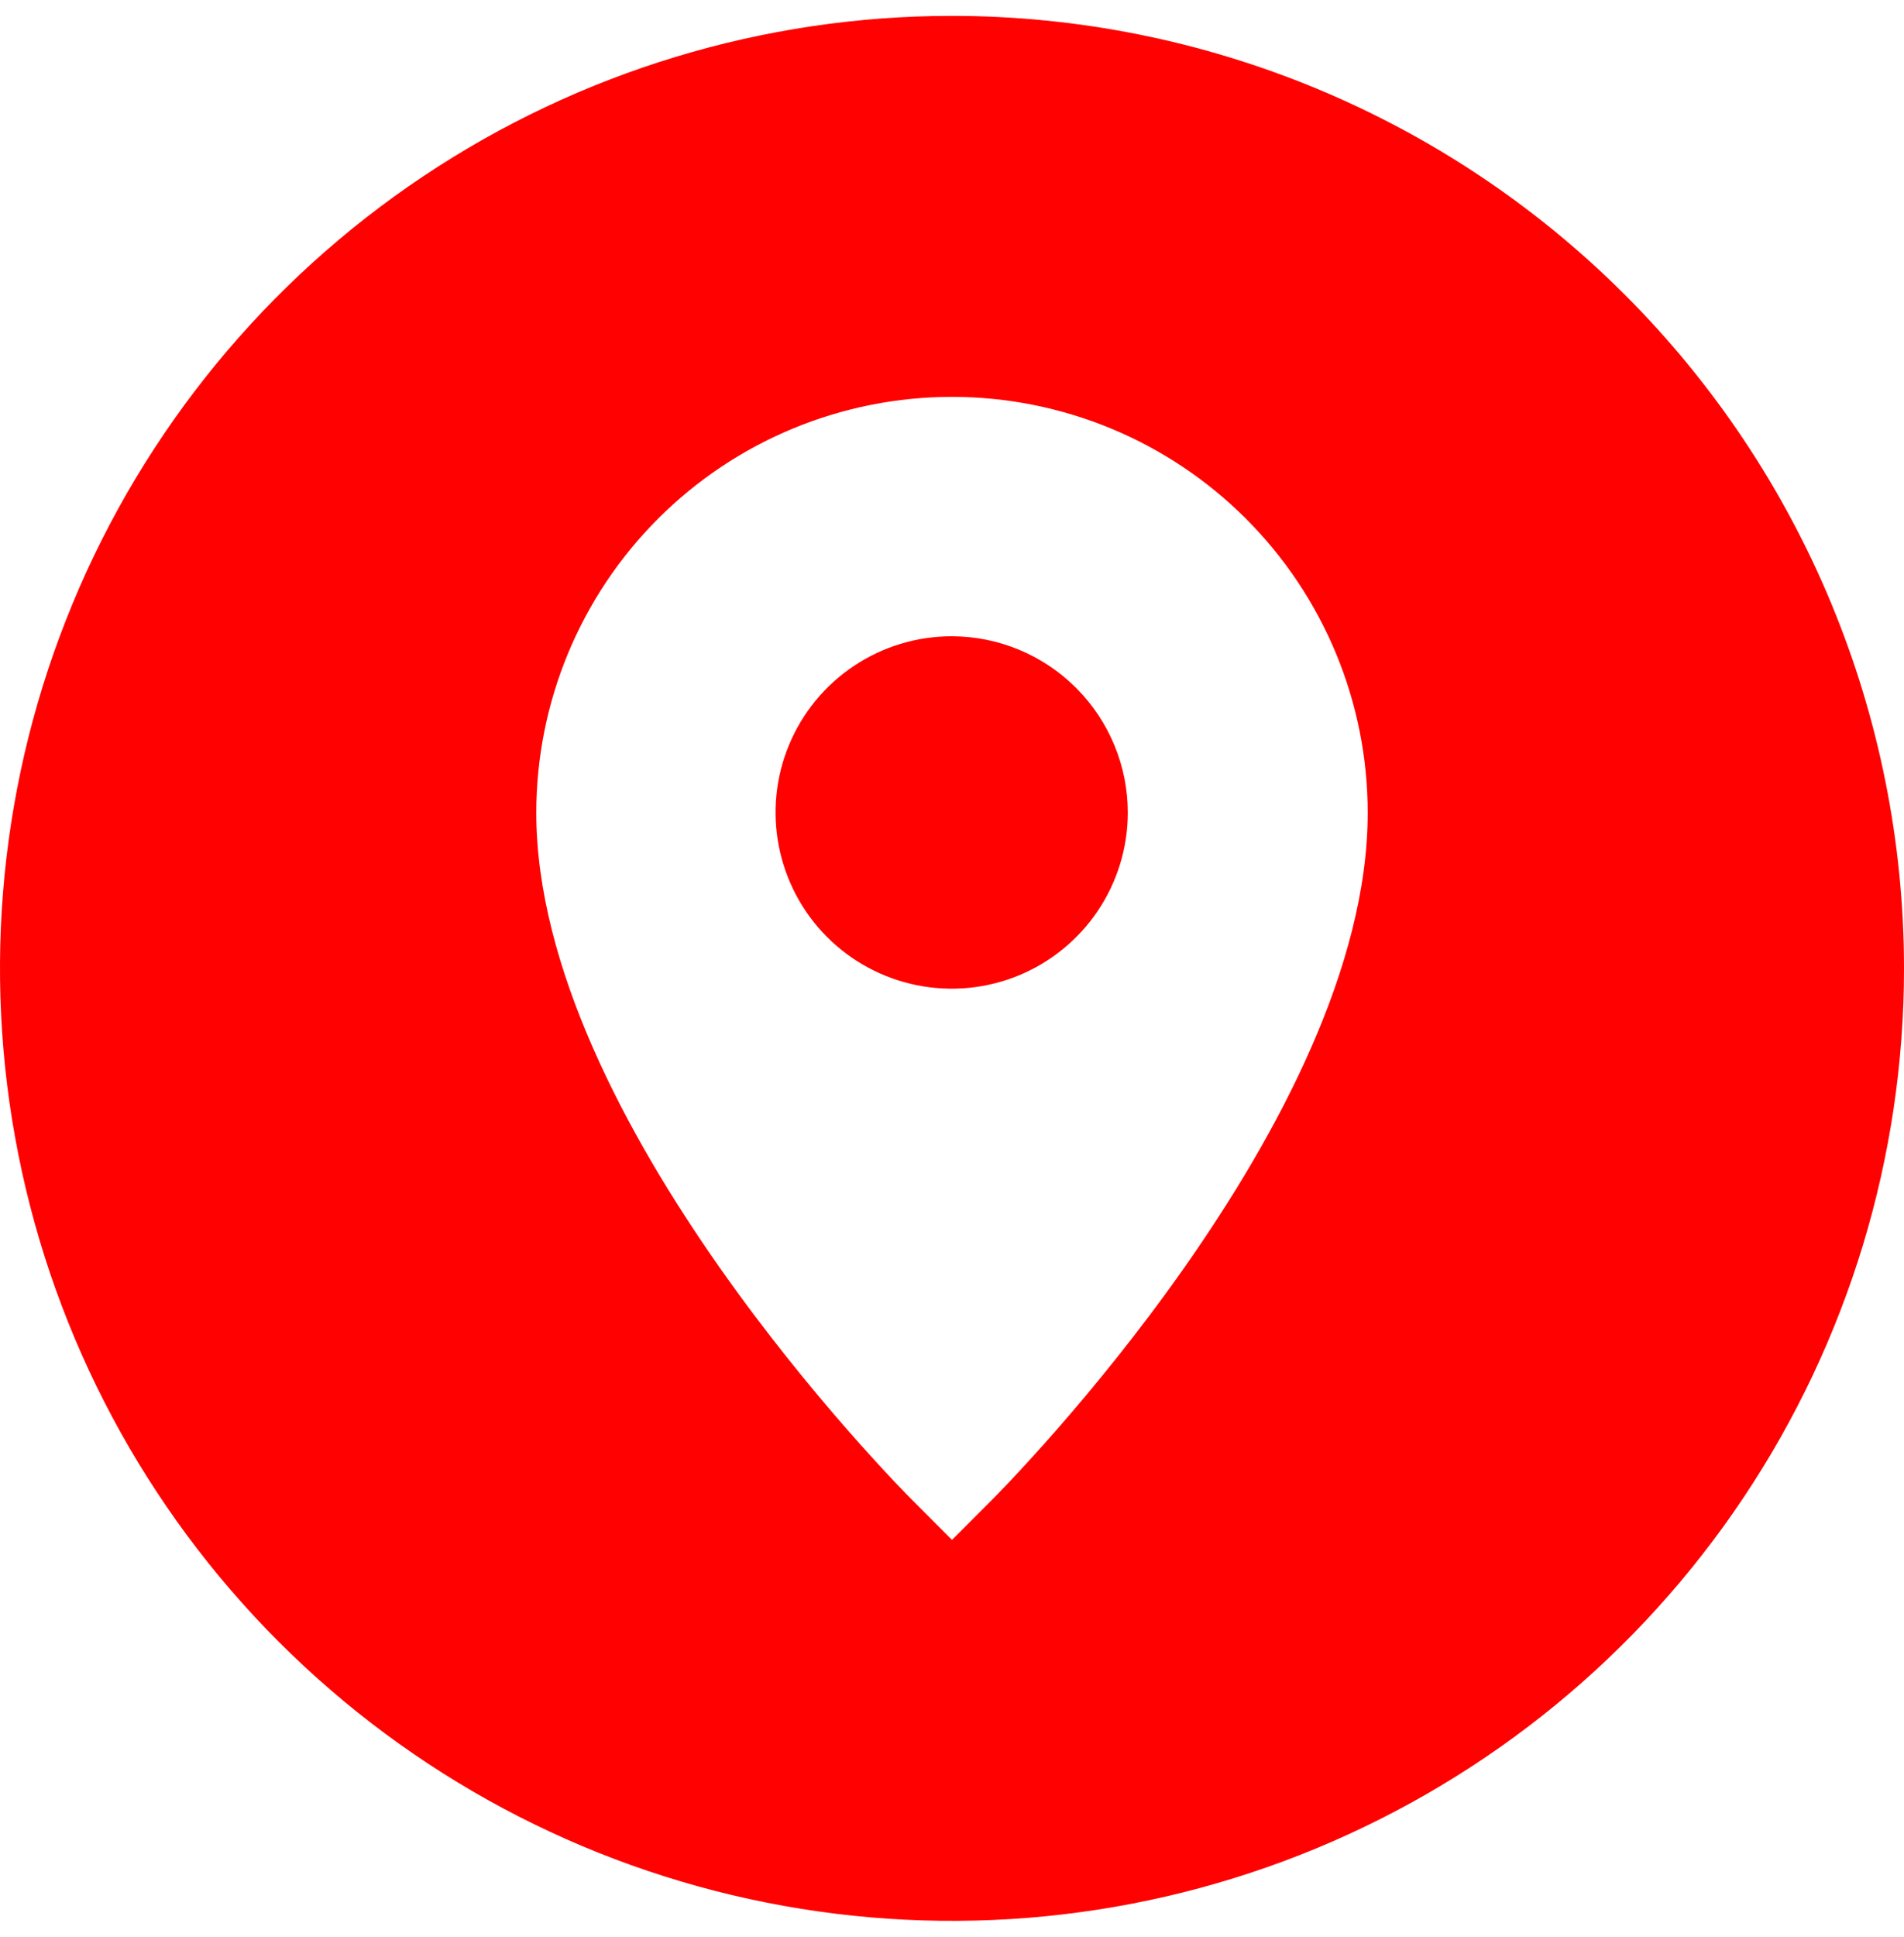 <svg width="60" height="61" viewBox="0 0 60 61" fill="none" xmlns="http://www.w3.org/2000/svg">
<path d="M30 20.04C28.902 20.038 27.829 20.362 26.915 20.97C26.001 21.578 25.288 22.444 24.866 23.457C24.444 24.47 24.332 25.586 24.545 26.663C24.757 27.74 25.284 28.73 26.058 29.507C26.833 30.285 27.821 30.815 28.897 31.031C29.974 31.247 31.09 31.14 32.105 30.721C33.12 30.303 33.987 29.593 34.599 28.682C35.211 27.77 35.538 26.698 35.54 25.6C35.541 24.129 34.958 22.717 33.919 21.675C32.881 20.632 31.471 20.044 30 20.04Z" fill="#ff0101"/>
<path d="M30 0.5C24.067 0.5 18.266 2.259 13.333 5.556C8.399 8.852 4.554 13.538 2.284 19.02C0.013 24.501 -0.581 30.533 0.576 36.353C1.734 42.172 4.591 47.518 8.787 51.713C12.982 55.909 18.328 58.766 24.147 59.923C29.967 61.081 35.999 60.487 41.48 58.216C46.962 55.946 51.648 52.101 54.944 47.167C58.24 42.234 60 36.433 60 30.5C59.997 22.544 56.836 14.915 51.21 9.29C45.585 3.665 37.956 0.503 30 0.5ZM31.22 47.28L30 48.5L28.78 47.28C28.3 46.8 16.9 35.3 16.9 25.6C16.9 22.126 18.28 18.794 20.737 16.337C23.194 13.88 26.526 12.5 30 12.5C33.474 12.5 36.806 13.88 39.263 16.337C41.72 18.794 43.1 22.126 43.1 25.6C43.1 35.3 31.7 46.8 31.22 47.28Z" fill="#ff0101"/>
</svg>
